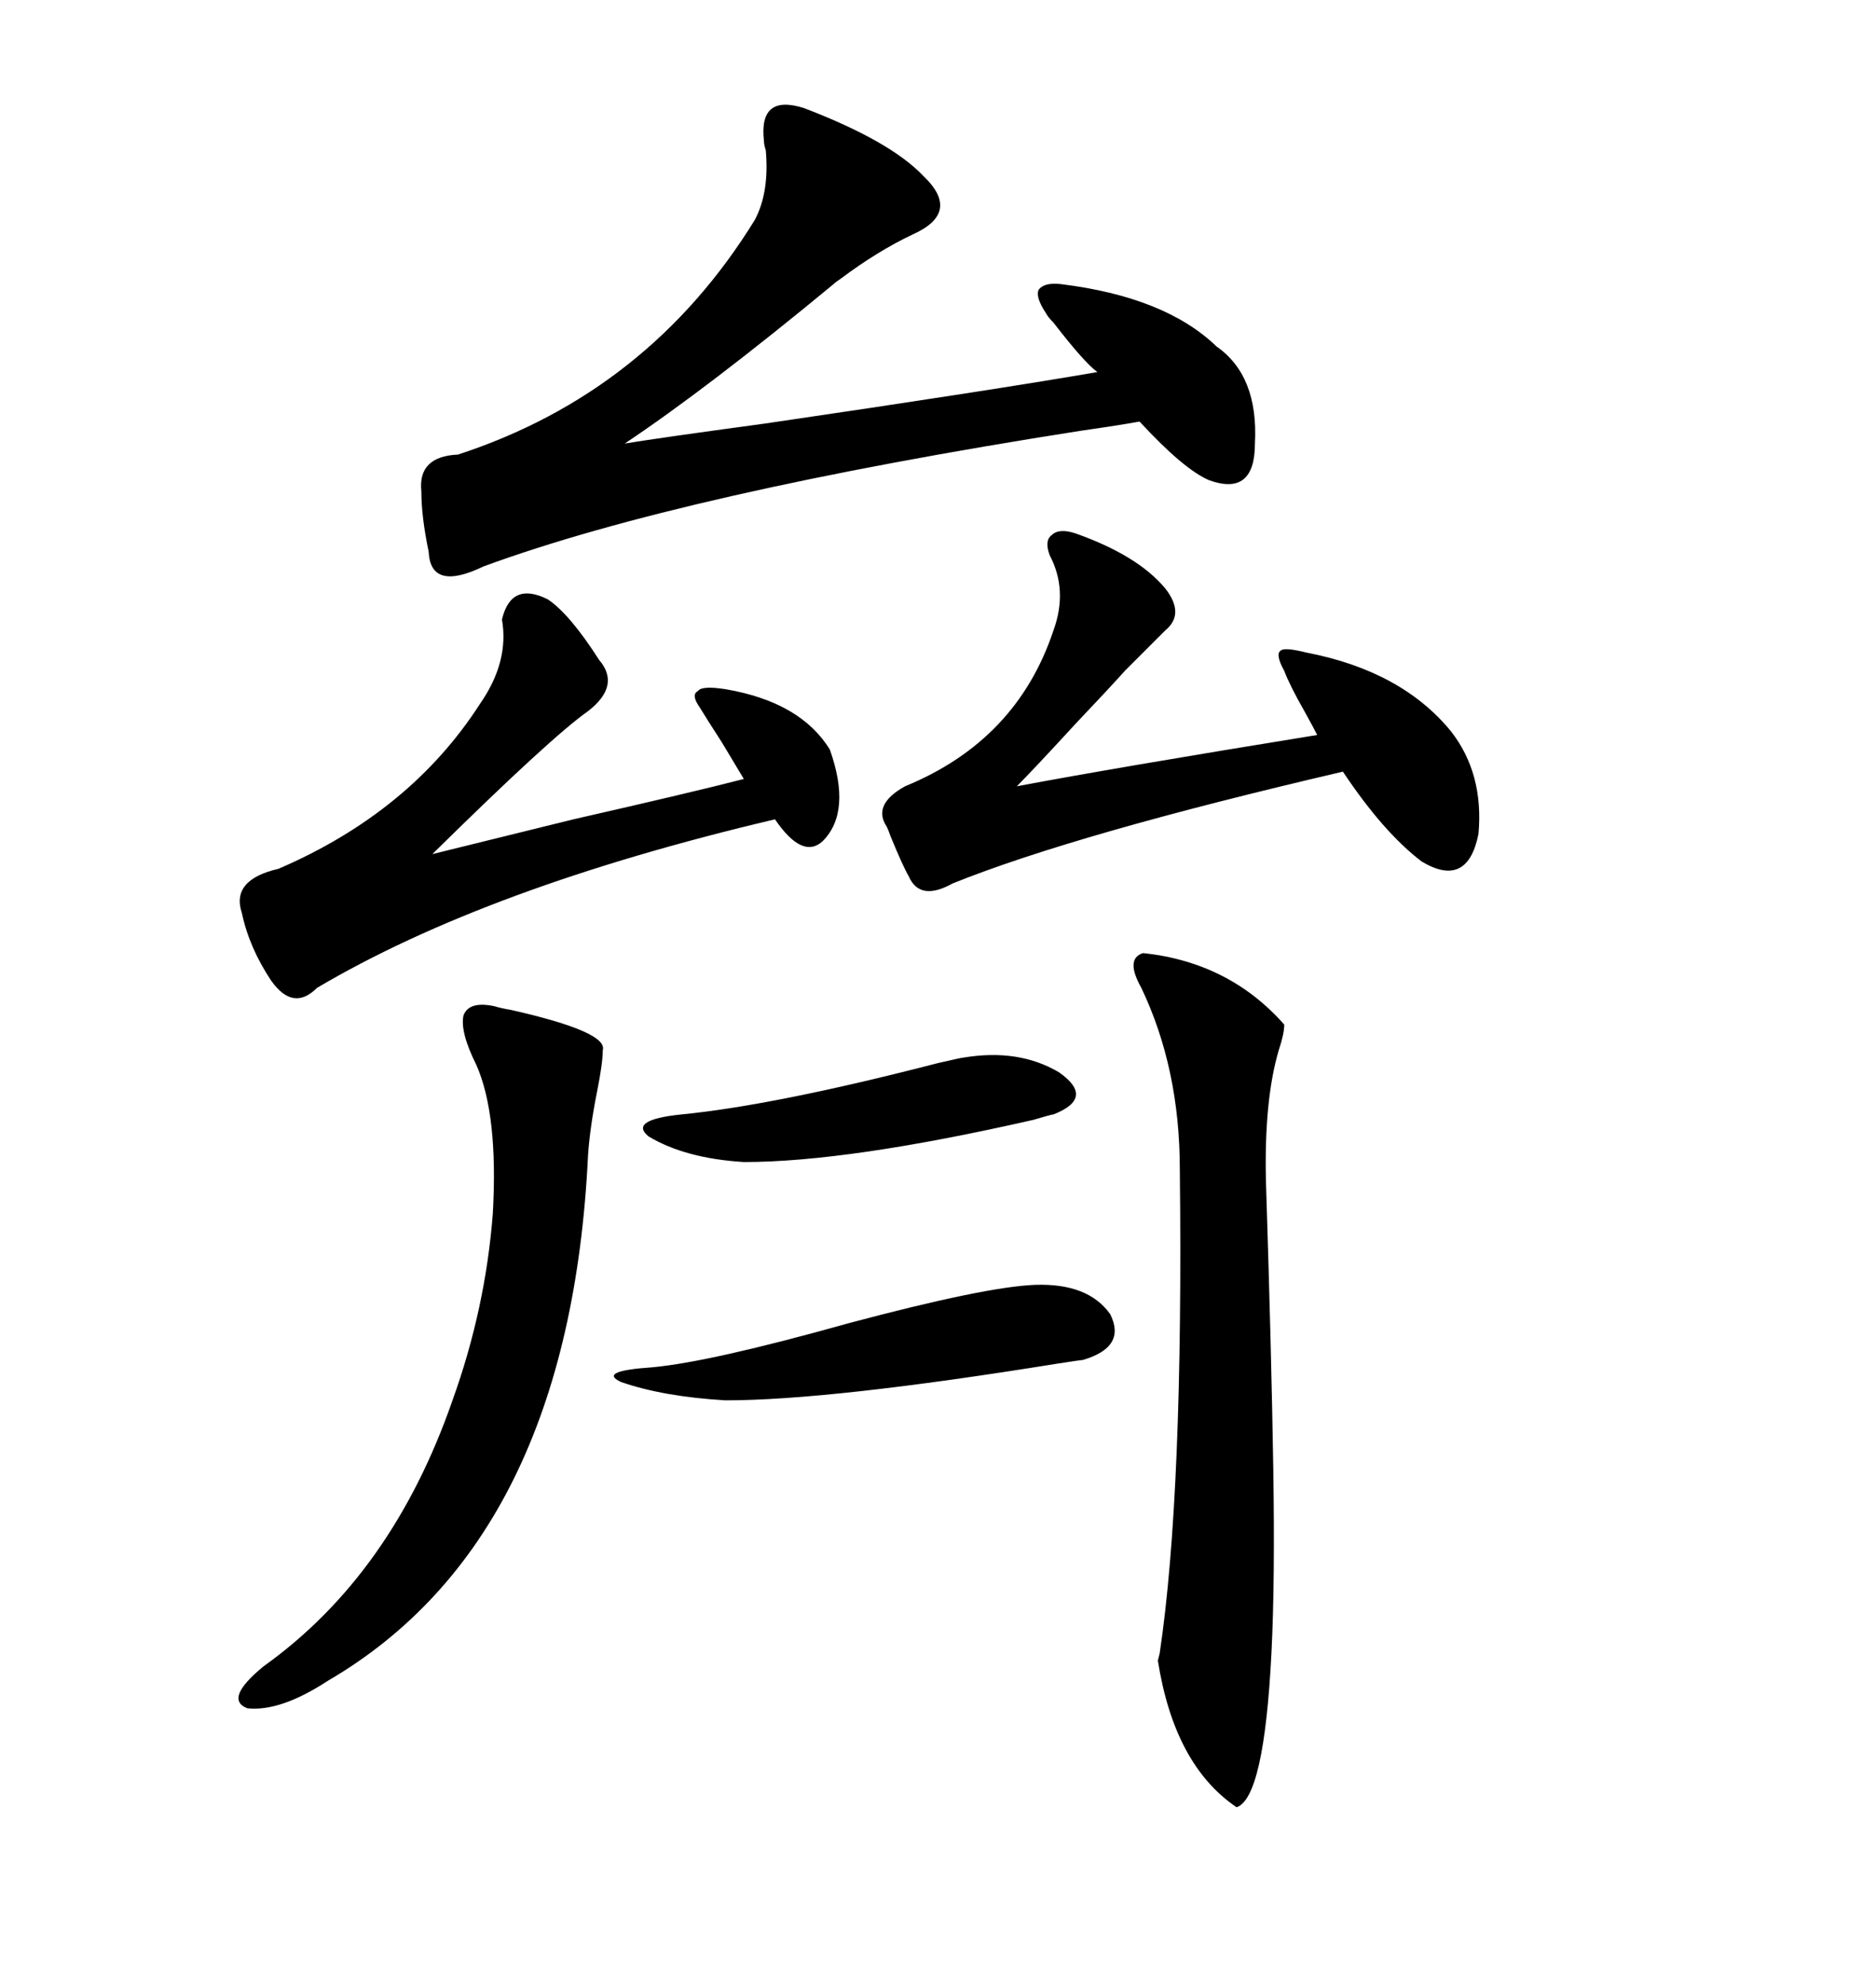 <svg xmlns="http://www.w3.org/2000/svg" xmlns:xlink="http://www.w3.org/1999/xlink" width="300" height="317.285"><path d="M128.61 17.29L128.61 17.29Q142.38 22.56 147.66 28.13L147.66 28.13Q153.81 33.98 145.90 37.50L145.90 37.50Q140.33 40.14 134.47 44.53L134.47 44.53Q133.59 45.12 133.30 45.41L133.30 45.41Q113.09 62.11 99.90 70.90L99.90 70.90Q105.18 70.02 122.46 67.68L122.46 67.68Q158.50 62.40 175.49 59.47L175.49 59.47Q173.44 58.01 168.46 51.56L168.46 51.56Q167.58 50.68 167.29 50.10L167.29 50.10Q165.53 47.46 166.11 46.29L166.11 46.29Q166.99 45.12 169.63 45.41L169.63 45.41Q186.33 47.46 194.53 55.37L194.53 55.37Q201.27 60.06 200.68 70.90L200.68 70.90Q200.68 79.39 193.36 76.76L193.36 76.76Q189.26 75 182.23 67.38L182.23 67.38Q179.00 67.97 172.85 68.85L172.85 68.85Q109.28 78.81 77.34 90.53L77.34 90.53Q68.85 94.63 68.55 88.18L68.55 88.18Q67.38 82.62 67.38 78.52L67.38 78.52Q66.80 72.95 73.24 72.66L73.24 72.66Q103.71 62.70 120.70 35.16L120.70 35.16Q123.05 30.76 122.46 24.02L122.46 24.02Q122.17 23.14 122.17 22.56L122.17 22.56Q121.29 14.94 128.61 17.29ZM182.81 152.34L182.81 152.34Q196.58 153.81 205.37 163.77L205.37 163.77Q205.37 165.23 204.49 167.87L204.49 167.87Q202.15 175.78 202.44 188.67L202.44 188.67Q203.32 216.21 203.61 234.38L203.61 234.38Q203.91 252.83 203.32 264.26L203.32 264.26Q202.15 287.40 197.75 288.87L197.75 288.87Q187.79 282.13 185.16 265.43L185.16 265.43Q185.16 265.43 185.45 264.26L185.45 264.26Q189.26 238.77 188.67 186.91L188.67 186.91Q188.67 170.80 182.52 157.91L182.52 157.91Q179.88 153.22 182.81 152.34ZM87.60 95.80L87.60 95.80Q91.11 98.14 95.80 105.47L95.80 105.47Q99.32 109.57 94.04 113.67L94.04 113.67Q88.18 117.77 69.14 136.52L69.14 136.52Q76.17 134.77 91.70 130.96L91.70 130.96Q111.04 126.56 118.95 124.51L118.95 124.51Q118.07 123.05 115.43 118.65L115.43 118.65Q112.79 114.55 111.91 113.09L111.91 113.09Q110.45 111.04 111.62 110.45L111.62 110.45Q112.21 109.57 116.02 110.16L116.02 110.16Q128.03 112.21 132.71 119.82L132.71 119.82Q136.23 129.79 131.54 134.47L131.54 134.47Q128.32 137.40 123.93 130.96L123.93 130.96Q77.93 141.80 50.68 157.91L50.68 157.91Q46.88 161.72 43.36 156.74L43.36 156.74Q39.84 151.46 38.67 145.90L38.67 145.90Q36.91 140.63 44.53 138.87L44.53 138.87Q65.63 129.79 76.76 112.50L76.76 112.50Q81.45 105.76 80.27 99.02L80.27 99.02Q81.74 92.87 87.60 95.80ZM171.97 85.25L171.97 85.25Q181.93 88.77 186.33 94.04L186.33 94.04Q189.55 98.14 186.33 100.78L186.33 100.78L179.88 107.23Q177.25 110.16 171.97 115.72L171.97 115.72Q165.23 123.05 162.60 125.68L162.60 125.68Q178.13 122.75 210.64 117.48L210.64 117.48Q210.06 116.31 208.59 113.67L208.59 113.67Q206.25 109.57 205.37 107.23L205.37 107.23Q203.91 104.59 204.79 104.00L204.79 104.00Q205.37 103.42 208.89 104.30L208.89 104.30Q224.12 107.23 232.03 116.89L232.03 116.89Q237.30 123.63 236.43 133.30L236.43 133.30Q234.67 142.09 227.34 137.70L227.34 137.70Q221.19 133.01 214.75 123.34L214.75 123.34Q171.97 133.30 152.34 141.21L152.34 141.21Q147.07 144.14 145.31 140.04L145.31 140.04Q144.43 138.57 142.38 133.59L142.38 133.59Q142.09 132.71 141.80 132.13L141.80 132.13Q139.45 128.61 144.73 125.68L144.73 125.68Q162.60 118.36 168.46 100.78L168.46 100.78Q170.80 94.34 167.87 88.77L167.87 88.77Q166.99 86.43 168.16 85.55L168.16 85.55Q169.34 84.38 171.97 85.25ZM79.10 160.84L79.10 160.84Q79.98 161.13 81.74 161.43L81.74 161.43Q97.27 164.94 96.39 167.87L96.39 167.87Q96.39 169.92 95.51 174.32L95.51 174.32Q94.34 180.18 94.04 184.57L94.04 184.57Q91.11 246.09 52.44 268.65L52.44 268.65Q44.82 273.63 39.55 273.05L39.55 273.05Q35.74 271.58 42.19 266.31L42.19 266.31Q62.70 251.66 72.36 223.83L72.36 223.83Q77.64 209.18 78.81 193.95L78.81 193.95Q79.69 178.13 76.17 170.21L76.17 170.21Q73.54 164.94 74.12 162.30L74.12 162.30Q75 159.96 79.10 160.84ZM165.53 205.37L165.53 205.37Q174.02 205.08 177.54 210.06L177.54 210.06Q180.18 215.33 173.14 217.38L173.14 217.38Q172.85 217.38 169.04 217.97L169.04 217.97Q132.71 223.83 116.02 223.83L116.02 223.83Q106.05 223.24 99.32 220.90L99.32 220.90Q95.51 219.14 104.30 218.55L104.30 218.55Q113.67 217.68 135.64 211.52L135.64 211.52Q157.62 205.66 165.53 205.37ZM154.10 169.04L154.10 169.04Q162.89 167.58 169.34 171.39L169.34 171.39Q175.20 175.49 168.46 178.13L168.46 178.13Q168.16 178.13 165.23 179.00L165.23 179.00Q135.64 185.74 118.95 185.74L118.95 185.74Q109.57 185.16 103.71 181.64L103.71 181.64Q100.49 179.00 108.98 178.13L108.98 178.13Q123.93 176.66 150 169.92L150 169.92Q153.81 169.04 154.10 169.04Z"/></svg>